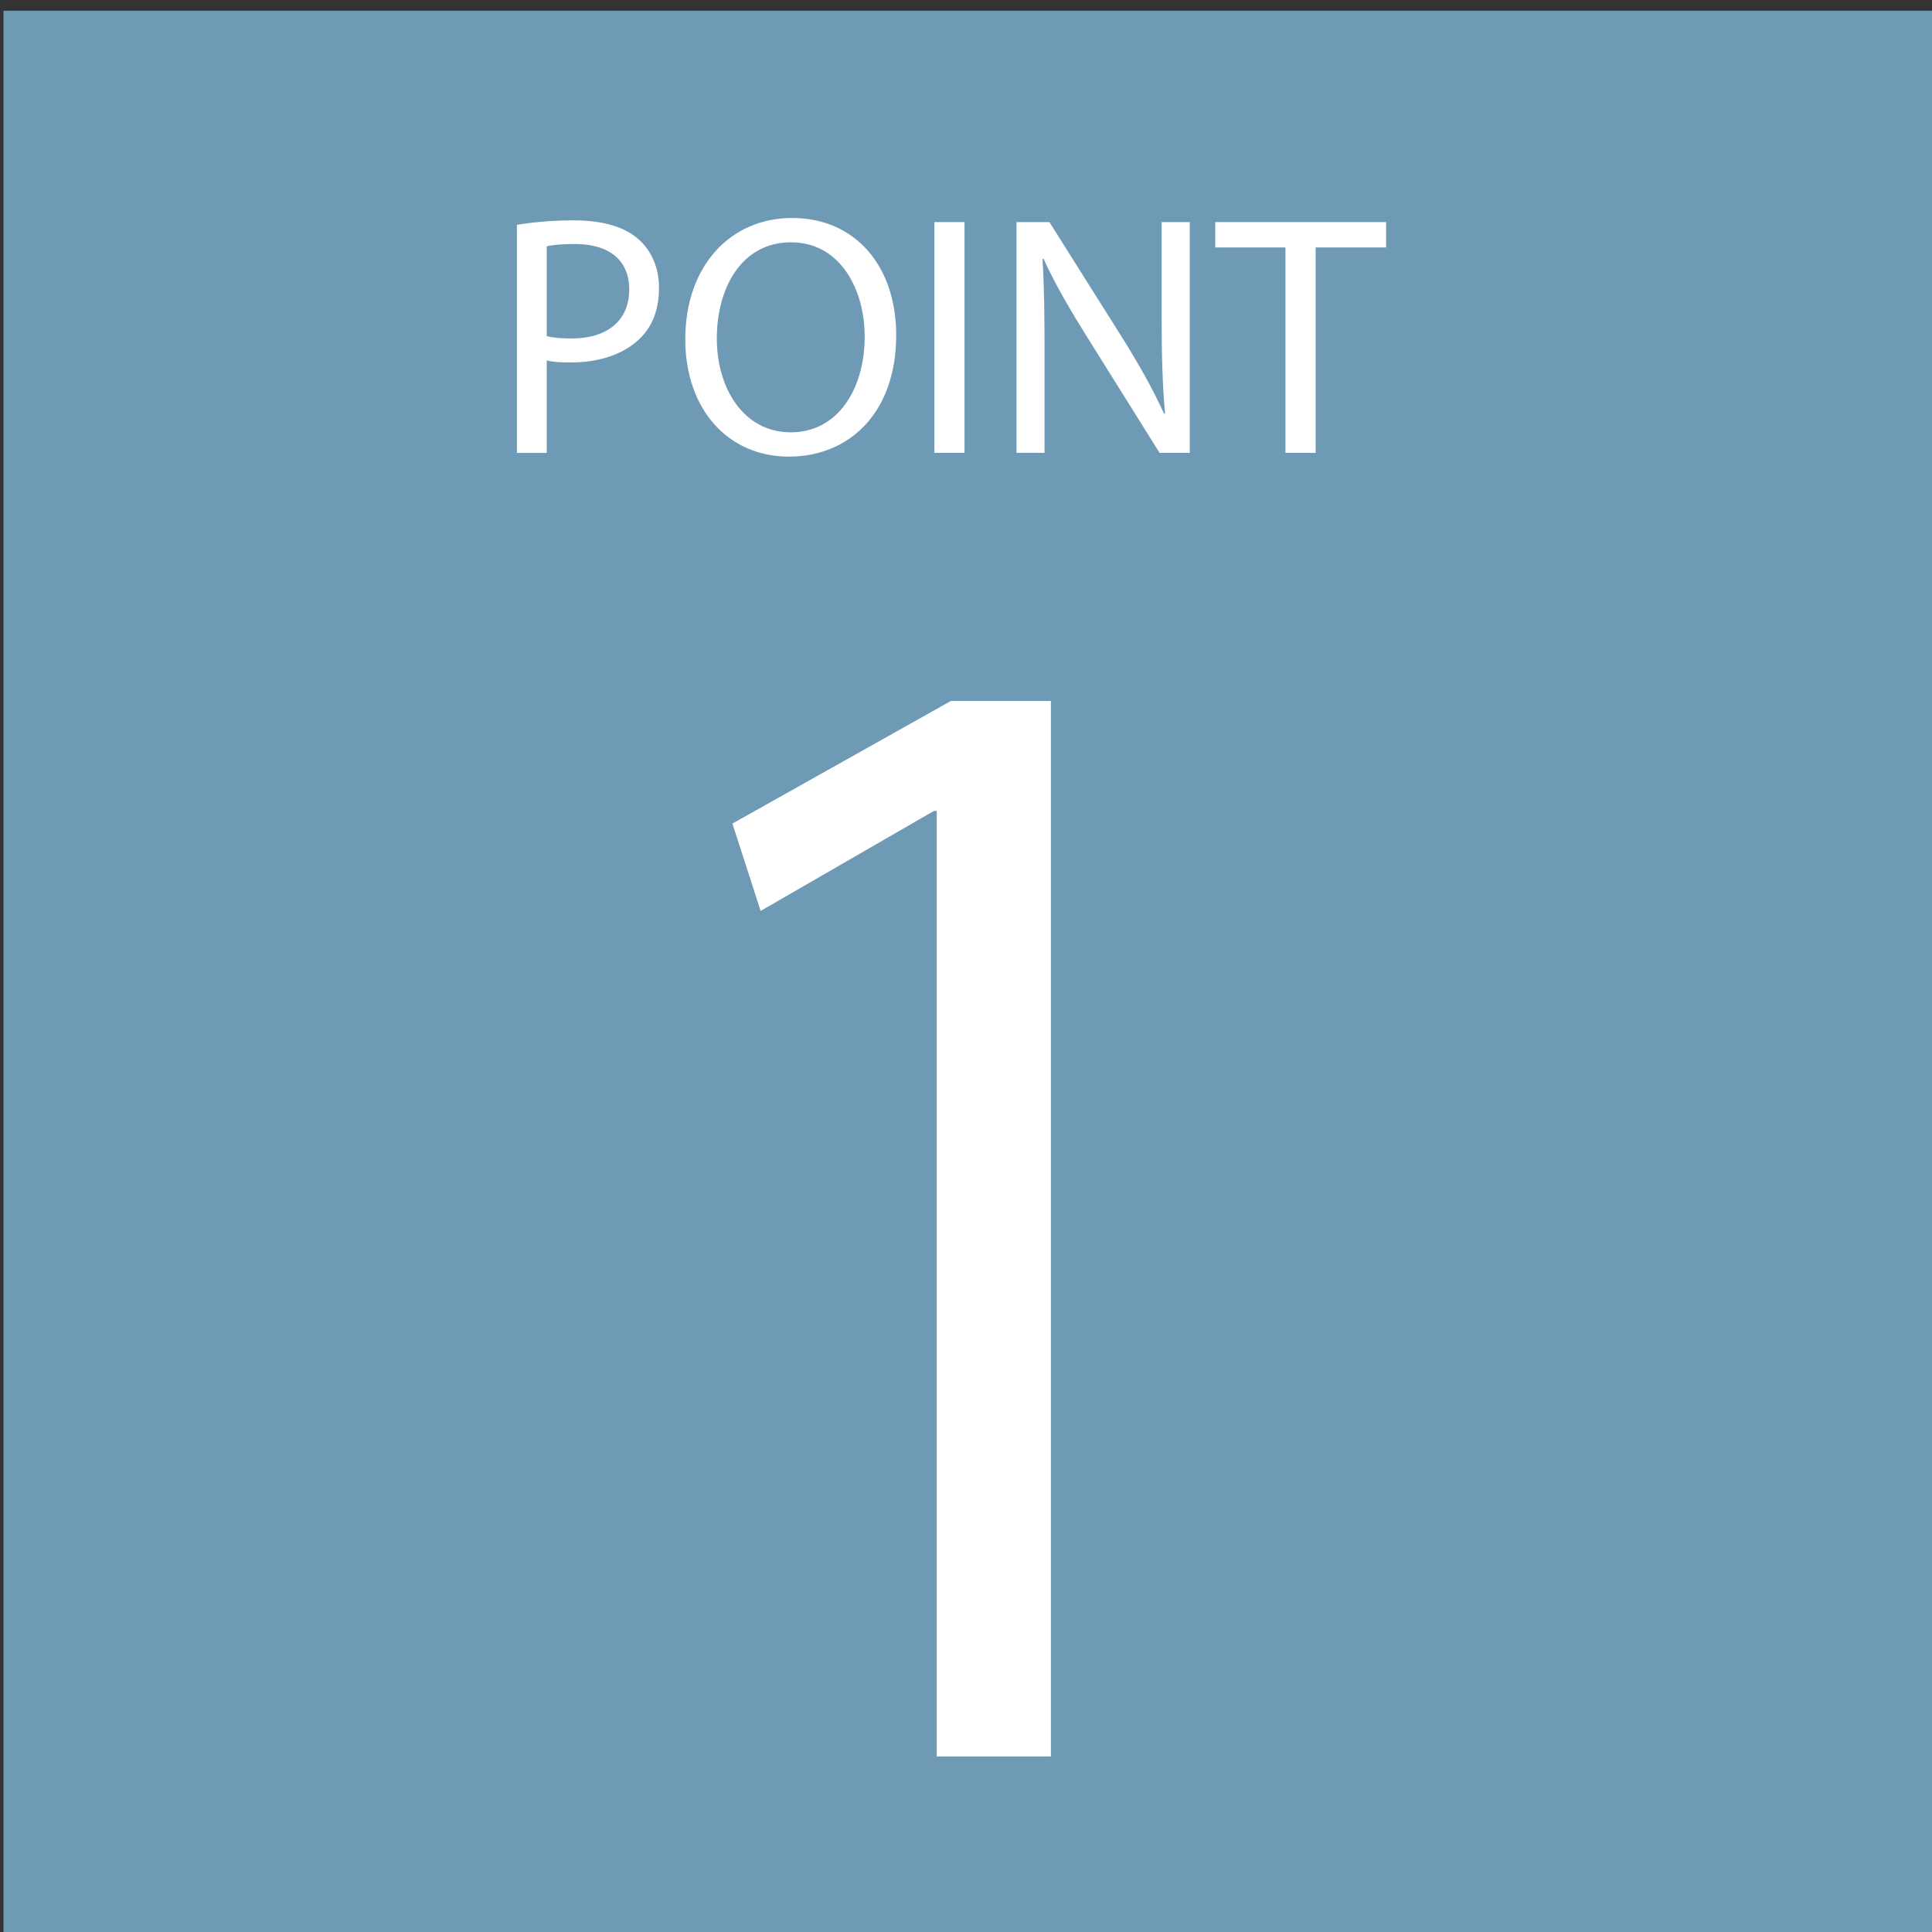 <?xml version="1.0" encoding="utf-8"?>
<!-- Generator: Adobe Illustrator 14.0.0, SVG Export Plug-In . SVG Version: 6.00 Build 43363)  -->
<!DOCTYPE svg PUBLIC "-//W3C//DTD SVG 1.1//EN" "http://www.w3.org/Graphics/SVG/1.1/DTD/svg11.dtd">
<svg version="1.1" id="レイヤー_1" xmlns="http://www.w3.org/2000/svg" xmlns:xlink="http://www.w3.org/1999/xlink" x="0px"
	 y="0px" width="60px" height="60px" viewBox="0 0 60 60" enable-background="new 0 0 60 60" xml:space="preserve">
<rect x="0" y="0" width="60" height="60" fill="#333333" stroke="none"/>
<rect x="0.108" y="0.333" fill="#6F9AB6" width="60.001" height="60.002"/>
<g>
	<path fill="#FFFFFF" d="M16.054,6.983c0.447-0.075,1.032-0.139,1.776-0.139c0.914,0,1.585,0.212,2.009,0.595
		c0.383,0.34,0.627,0.862,0.627,1.5c0,0.649-0.191,1.159-0.552,1.532c-0.5,0.521-1.288,0.786-2.191,0.786
		c-0.276,0-0.531-0.01-0.744-0.063v2.871h-0.926V6.983z M16.979,10.438c0.202,0.053,0.457,0.074,0.765,0.074
		c1.117,0,1.797-0.553,1.797-1.521c0-0.957-0.68-1.414-1.69-1.414c-0.405,0-0.712,0.032-0.872,0.074V10.438z"/>
	<path fill="#FFFFFF" d="M27.832,10.406c0,2.457-1.5,3.775-3.328,3.775c-1.903,0-3.222-1.478-3.222-3.647
		c0-2.276,1.403-3.764,3.316-3.764C26.567,6.77,27.832,8.269,27.832,10.406z M22.261,10.513c0,1.542,0.829,2.913,2.297,2.913
		c1.467,0,2.296-1.35,2.296-2.977c0-1.435-0.745-2.924-2.287-2.924C23.025,7.524,22.261,8.949,22.261,10.513z"/>
	<path fill="#FFFFFF" d="M29.954,6.897v7.167h-0.936V6.897H29.954z"/>
	<path fill="#FFFFFF" d="M31.569,14.064V6.897h1.021l2.285,3.626c0.521,0.84,0.947,1.595,1.276,2.328l0.031-0.01
		c-0.085-0.957-0.106-1.829-0.106-2.945V6.897h0.873v7.167h-0.937l-2.275-3.637c-0.499-0.798-0.979-1.616-1.329-2.393l-0.032,0.011
		c0.054,0.903,0.063,1.765,0.063,2.956v3.062H31.569z"/>
	<path fill="#FFFFFF" d="M39.921,7.685h-2.18V6.897h5.306v0.788h-2.189v6.379h-0.937V7.685z"/>
</g>
<g>
	<path fill="#FFFFFF" d="M29.092,54.547V25.183h-0.087l-5.383,3.107l-0.876-2.713l6.783-3.807h3.107v32.778H29.092z"/>
</g>
</svg>
